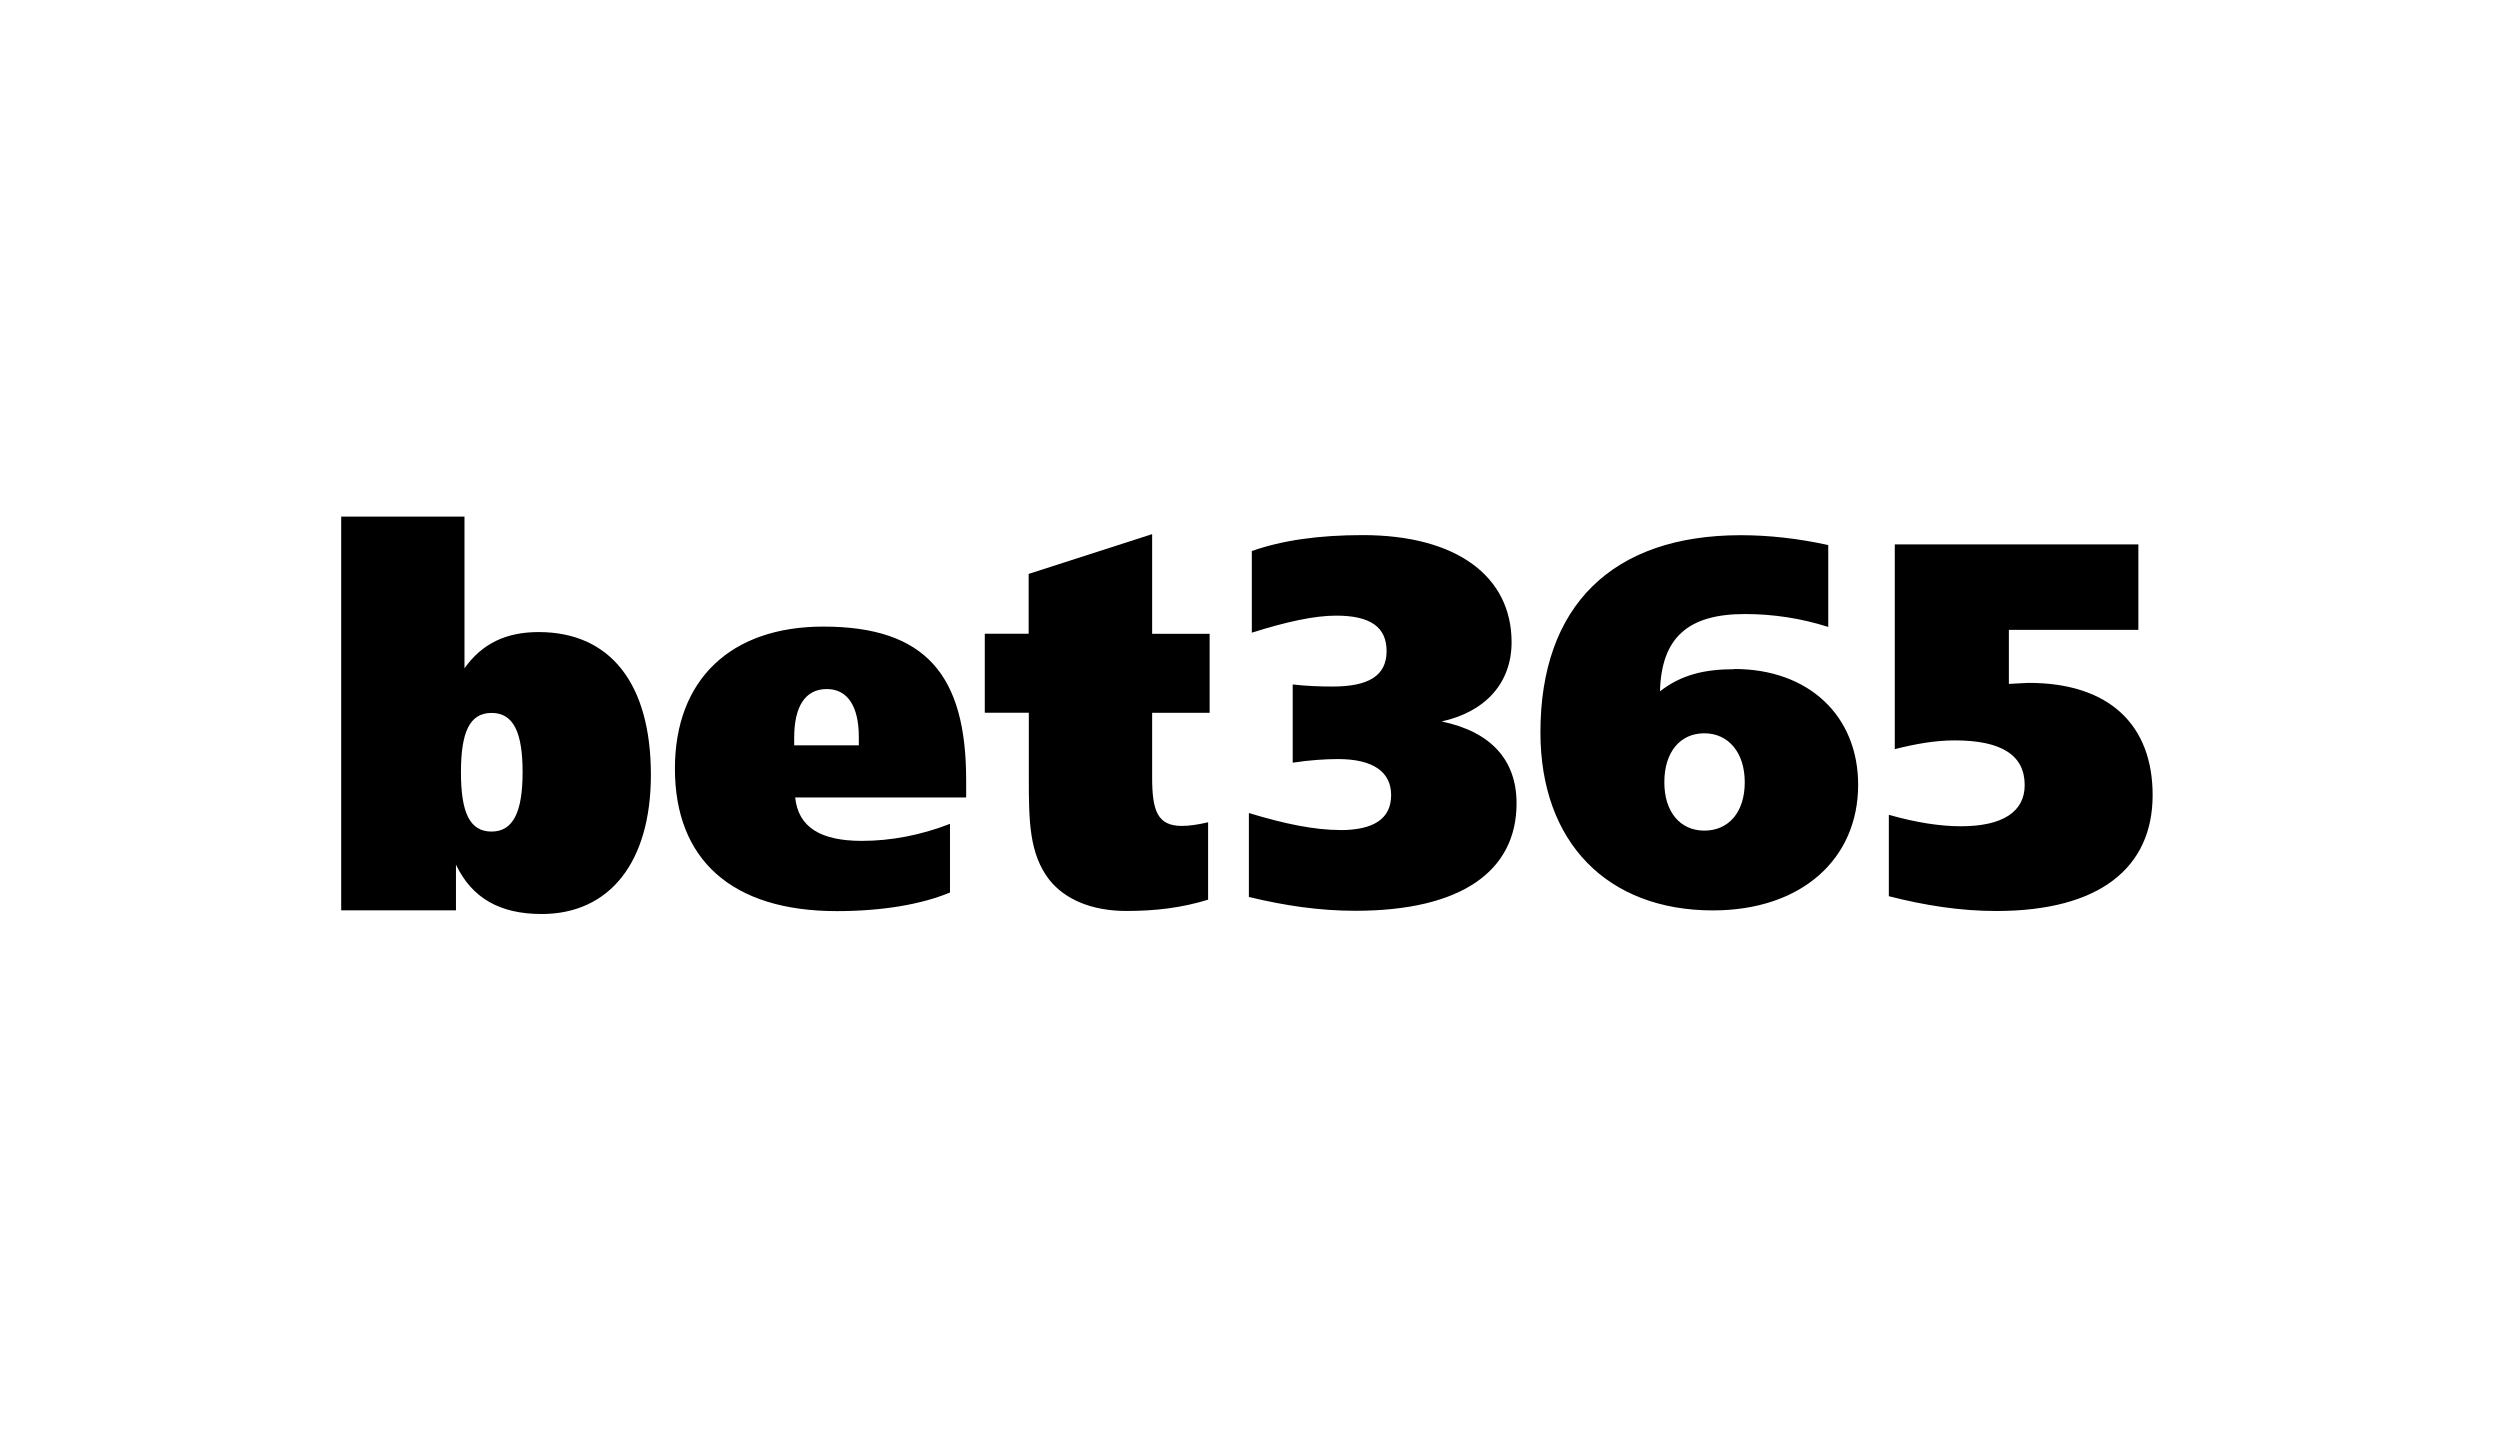 <svg width="784" height="450" viewBox="0 0 784 450" fill="none" xmlns="http://www.w3.org/2000/svg">
<path d="M420.274 260.322C430.773 260.322 436.259 256.77 436.259 249.342C436.259 242.07 430.605 238.044 419.639 238.044C415.572 238.044 410.714 238.368 405.39 239.178V214.65C409.762 215.148 413.853 215.298 417.92 215.298C429.204 215.298 434.834 211.908 434.834 204.18C434.834 196.602 429.683 193.062 419.034 193.062C412.128 193.062 403.371 195.006 392.572 198.402V172.812C402.155 169.41 413.727 167.808 427.347 167.808C456.965 167.808 474.035 180.876 474.035 201.39C474.035 213.978 466.057 223.17 452.102 226.248C467.614 229.488 475.592 238.368 475.592 251.928C475.592 273.21 458.229 285.624 425.011 285.624C413.871 285.624 402.934 284.028 391.65 281.286V254.964C402.79 258.354 412.176 260.298 420.339 260.298L420.274 260.322ZM543.866 209.796C567.207 209.796 582.714 224.478 582.714 246.108C582.714 269.364 565.009 285.504 537.134 285.504C504.234 285.504 483.079 264.354 483.079 229.656C483.079 190.116 505.498 167.838 545.909 167.838C554.57 167.838 563.811 168.834 573.341 170.928V196.608C564.881 193.914 556.055 192.55 547.179 192.564C529.33 192.564 521.011 199.992 520.573 216.792C527.192 211.656 534.385 209.862 543.92 209.862L543.866 209.796ZM547.155 245.316C547.155 235.944 541.986 229.962 534.469 229.962C526.952 229.962 521.933 235.776 521.933 245.322C521.933 254.67 526.952 260.484 534.469 260.484C542.141 260.484 547.155 254.67 547.155 245.316ZM594.304 170.724H670.592V197.526H629.983V214.476C633.241 214.308 635.481 214.152 636.212 214.152C661.398 214.152 675.066 227.262 675.066 249.348C675.066 272.13 658.433 285.69 626.042 285.69C614.764 285.69 603.623 283.944 592.339 281.052V255.528C600.952 257.97 608.487 259.116 614.908 259.116C628.036 259.116 634.942 254.58 634.942 246.204C634.942 236.874 627.743 232.188 613.009 232.188C606.738 232.188 600.623 233.316 594.202 234.93V170.724H594.304Z" fill="black"/>
<path d="M107 162H145.662V209.574C151.16 201.834 158.695 198.216 168.907 198.216C191.386 198.216 204.119 214.344 204.119 242.994C204.119 270.33 191.23 286.632 169.86 286.632C156.814 286.632 148.01 281.694 142.991 271.152V285.474H107V162ZM144.554 242.16C144.554 254.688 147.231 260.778 154.143 260.778C160.905 260.778 163.888 254.694 163.888 242.166C163.888 229.704 161.055 223.572 154.143 223.572C147.231 223.572 144.554 229.704 144.554 242.172V242.16ZM302.952 250.086H249.37C250.31 259.326 257.228 263.7 270.273 263.7C279.377 263.7 288.81 261.918 297.914 258.354V279.894C288.966 283.614 276.712 285.726 262.415 285.726C229.413 285.726 211.654 269.526 211.654 241.026C211.654 213.174 229.113 196.5 258.192 196.5C290.44 196.5 302.988 211.878 302.988 244.596V250.092H302.946L302.952 250.086ZM269.327 233.736V231.144C269.327 221.586 265.871 216.084 259.264 216.084C252.508 216.084 249.058 221.586 249.058 231.312V233.73H269.327V233.736ZM379.341 198.756V223.536H361.313V243.78C361.313 254.148 362.906 259.008 370.639 259.008C372.735 259.008 375.55 258.66 378.862 257.862V282.138C370.495 284.73 362.134 285.678 353.281 285.678C342.386 285.678 334.019 282.09 329.108 275.958C322.789 267.834 322.639 257.658 322.639 244.05V223.512H308.827V198.744H322.585V179.976L361.313 167.502V198.762L379.341 198.756Z" fill="black"/>
</svg>
